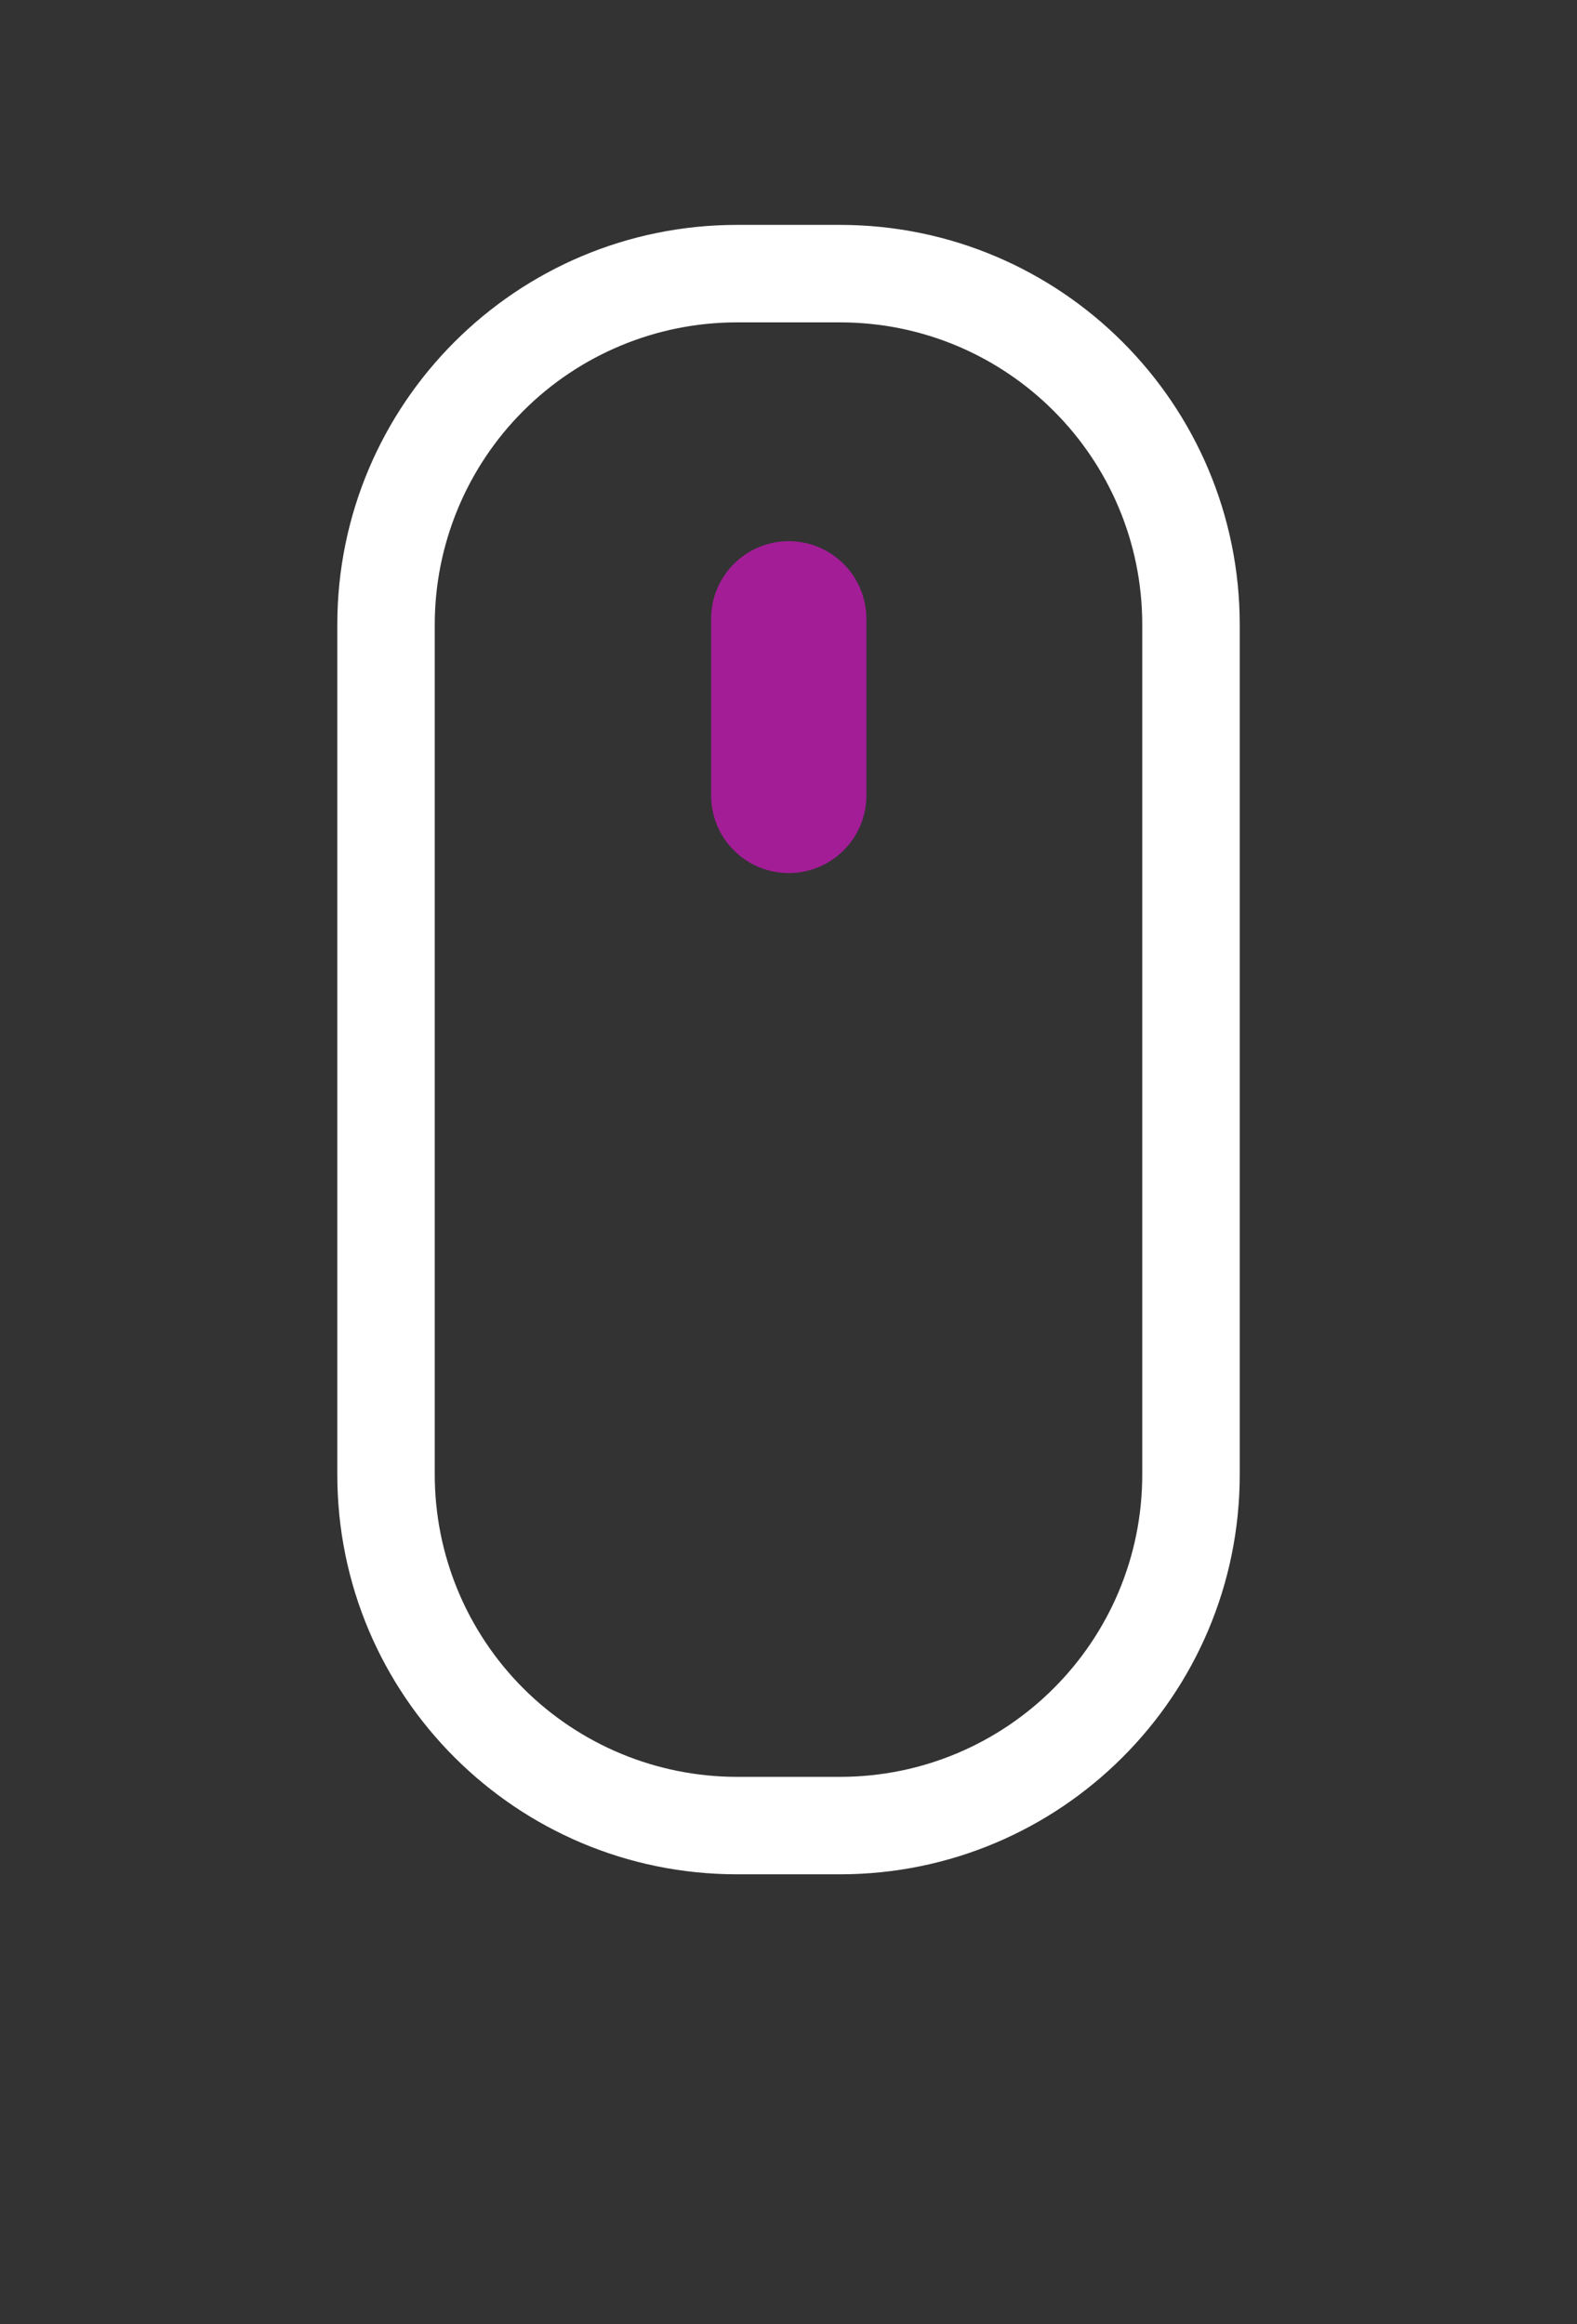 <svg id="eq84yprpb9lh1" xmlns="http://www.w3.org/2000/svg" xmlns:xlink="http://www.w3.org/1999/xlink" viewBox="0 0 42.078 62.008" shape-rendering="geometricPrecision" text-rendering="geometricPrecision"><rect x="0" y="0" width="42.078" height="62.008" fill="#333333" stroke="none"/><style><![CDATA[#eq84yprpb9lh6_to {animation: eq84yprpb9lh6_to__to 1000ms linear infinite normal forwards}@keyframes eq84yprpb9lh6_to__to { 0% {transform: translate(-649.36px,-269.33px);animation-timing-function: cubic-bezier(0.615,0.04,0.425,0.955)} 50% {transform: translate(-649.36px,-254.455px);animation-timing-function: cubic-bezier(0.615,0.04,0.425,0.955)} 100% {transform: translate(-649.36px,-269.33px)} }]]></style><g id="eq84yprpb9lh2" transform="matrix(1 0 0 1 -599.775 -227.333)"><g id="eq84yprpb9lh3" transform="matrix(1 0 0 1 599.78 227.33)"><path id="eq84yprpb9lh4" d="M622.186,233.333L619.443,233.333C613.552,233.333,608.776,238.109,608.775,244L608.775,266.676C608.776,272.567,613.552,277.342,619.443,277.341L622.186,277.341C628.077,277.341,632.852,272.567,632.854,266.676L632.854,244C632.852,238.109,628.077,233.335,622.186,233.333ZM630.253,266.675C630.252,271.13,626.641,274.74,622.186,274.741L619.443,274.741C617.303,274.741,615.252,273.892,613.738,272.379C612.225,270.866,611.375,268.815,611.375,266.675L611.375,244C611.375,241.86,612.225,239.808,613.738,238.296C615.251,236.783,617.303,235.933,619.443,235.934L622.186,235.934C626.641,235.934,630.252,239.545,630.253,244Z" transform="matrix(1 0 0 1 -599.78 -227.33)" fill="rgb(255,255,255)" stroke="none" stroke-width="1"/></g><g id="eq84yprpb9lh5" transform="matrix(1 0 0 1 599.78 227.33)"><g id="eq84yprpb9lh6_to" transform="translate(-649.36,-269.33)"><path id="eq84yprpb9lh6" d="M670.4,283.772C669.256,283.773,668.329,284.7,668.329,285.844L668.329,290.556C668.329,291.7,669.256,292.627,670.4,292.627C671.545,292.627,672.472,291.7,672.472,290.556L672.472,285.844C672.472,285.294,672.254,284.767,671.865,284.379C671.477,283.99,670.95,283.772,670.4,283.772Z" transform="translate(0,0)" fill="#A31D97" stroke="none" stroke-width="1"/></g></g></g></svg>